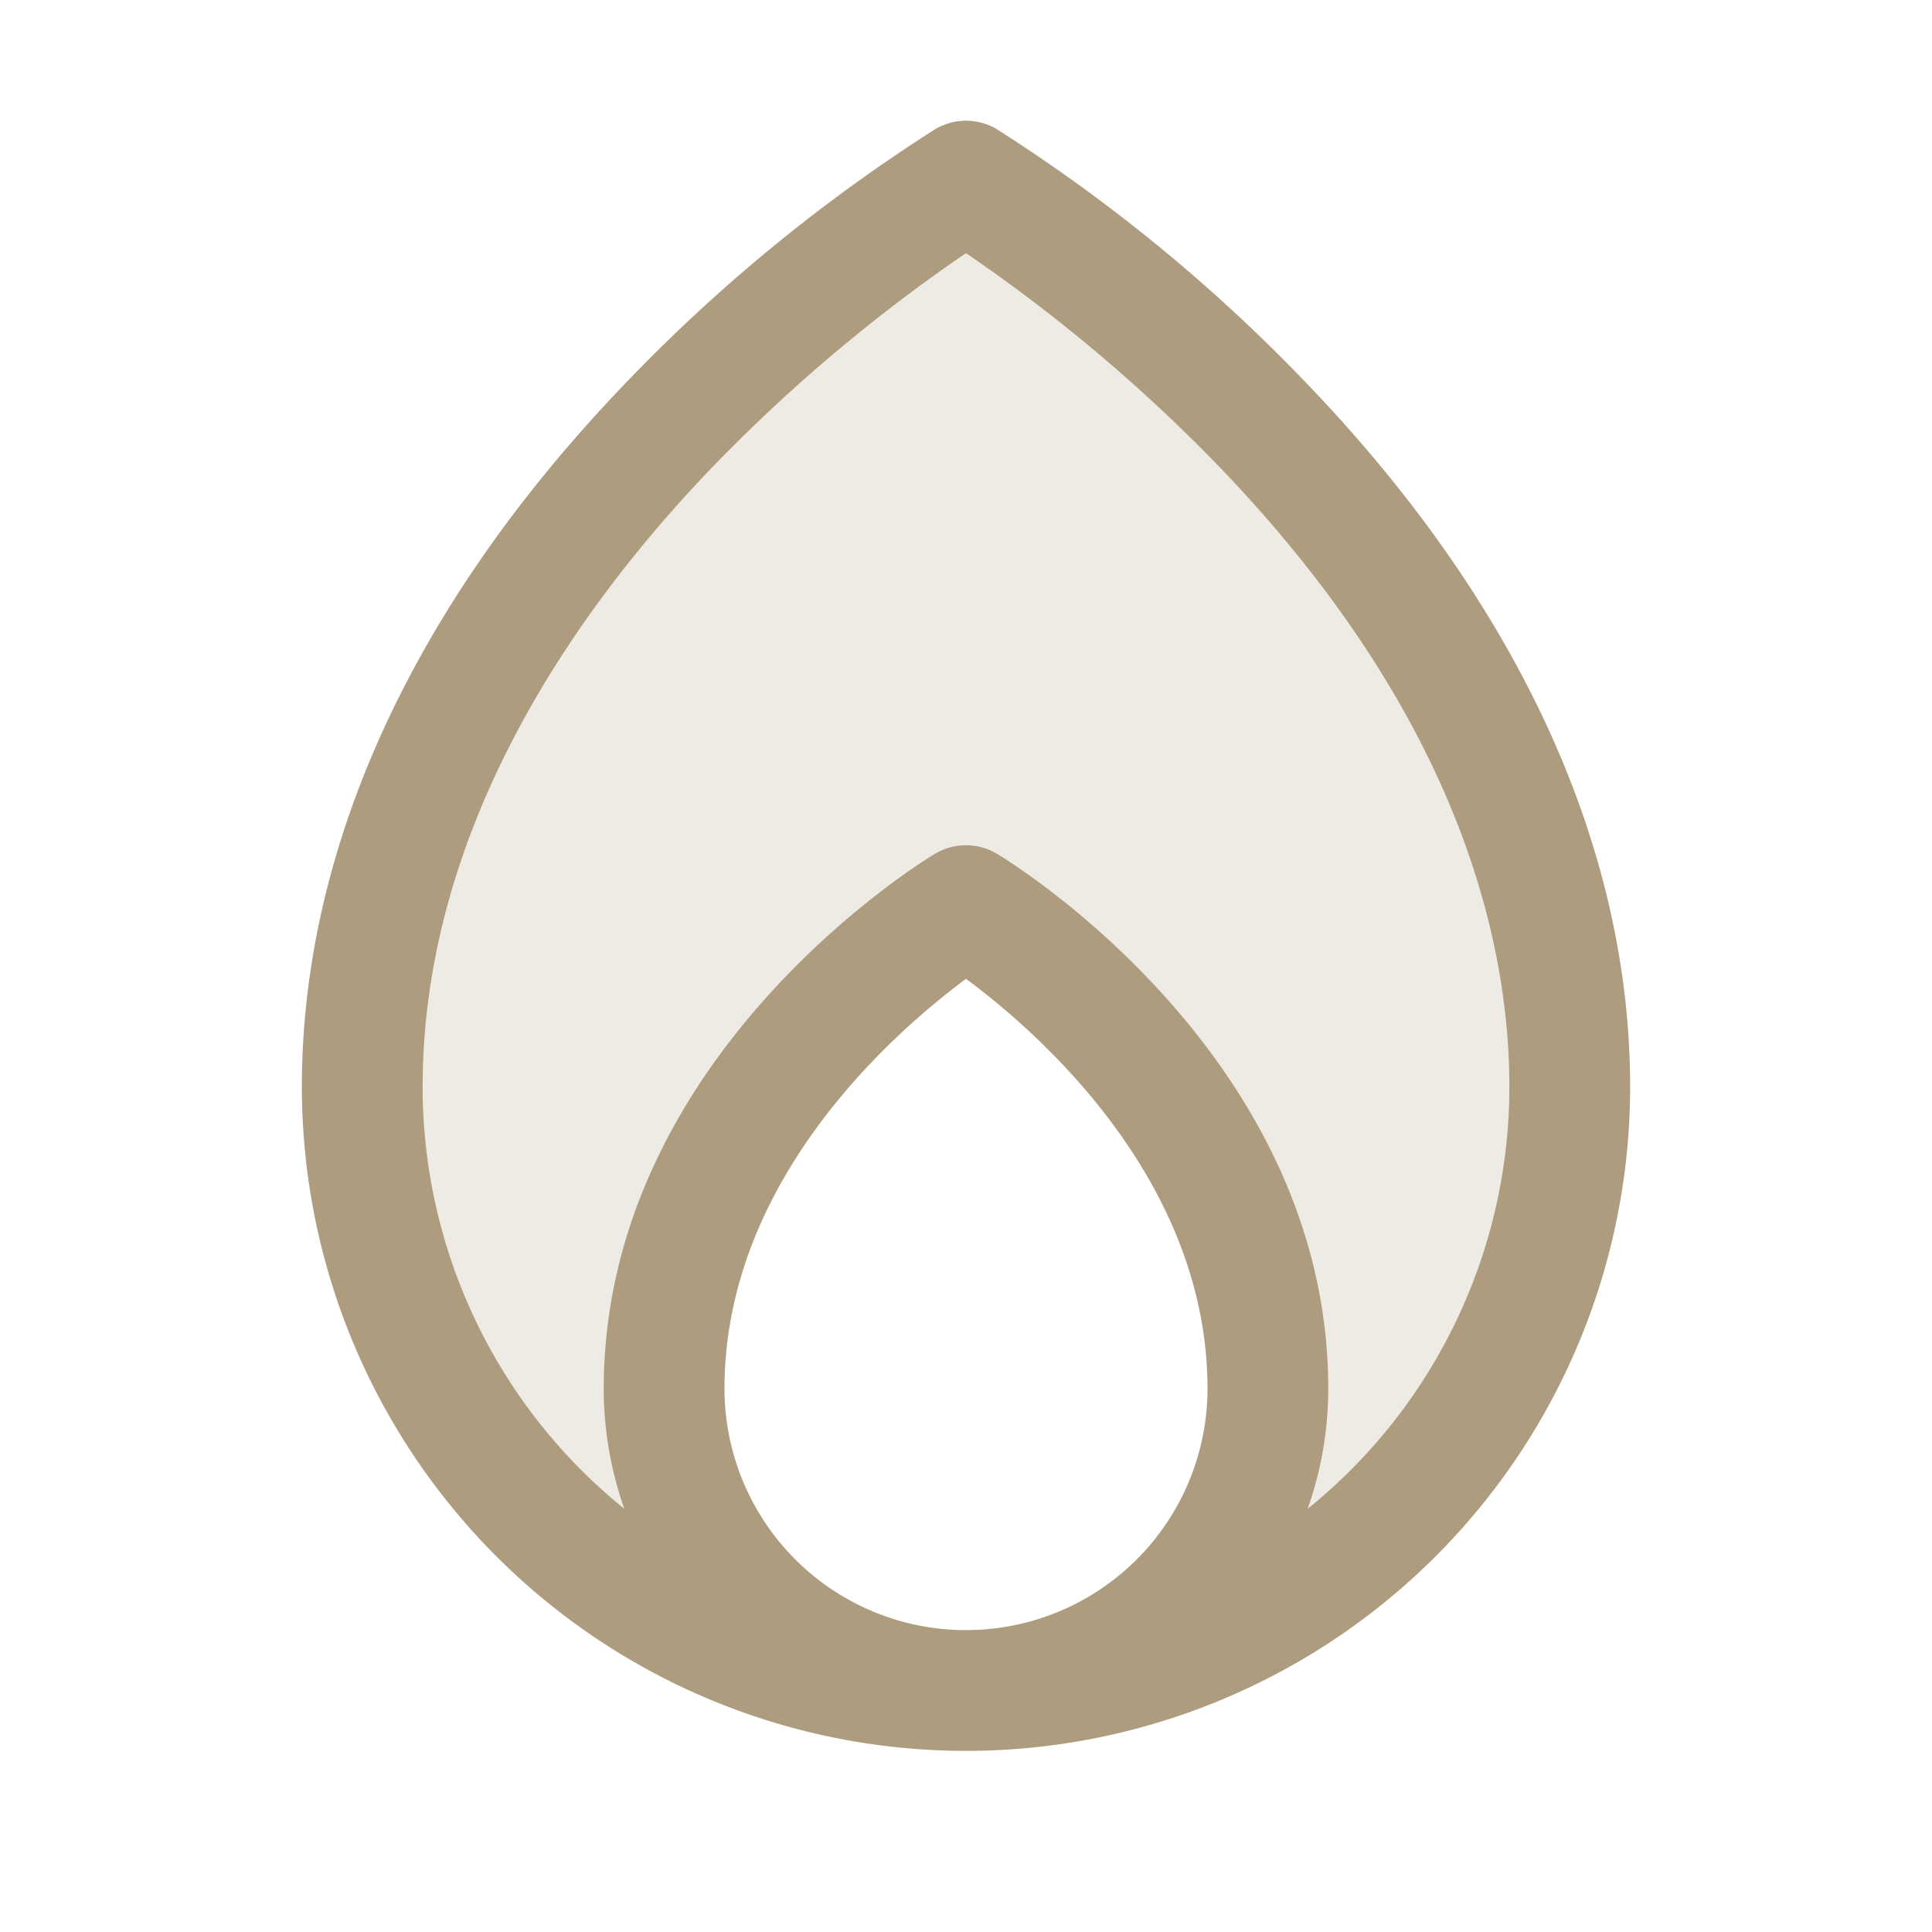 <svg xmlns="http://www.w3.org/2000/svg" width="32" height="32" fill="#ad9c7e" viewBox="0 0 256 256"><path d="M208,144A80,80,0,0,1,130.06,224,40,40,0,0,0,168,184c0-40-40-64-40-64s-40,24-40,64A40,40,0,0,0,125.94,224,80,80,0,0,1,48,144c0-72,80-120,80-120S208,72,208,144Z" opacity="0.2"></path><path d="M173.79,51.48a221.25,221.25,0,0,0-41.67-34.34,8,8,0,0,0-8.24,0A221.25,221.25,0,0,0,82.21,51.48C54.59,80.48,40,112.47,40,144a88,88,0,0,0,176,0C216,112.47,201.41,80.48,173.79,51.48ZM96,184c0-27.67,22.53-47.28,32-54.3,9.48,7,32,26.63,32,54.3a32,32,0,0,1-64,0Zm77.27,15.93A47.8,47.8,0,0,0,176,184c0-44-42.09-69.79-43.88-70.86a8,8,0,0,0-8.24,0C122.09,114.21,80,140,80,184a47.8,47.8,0,0,0,2.73,15.93A71.88,71.88,0,0,1,56,144c0-34.41,20.4-63.15,37.52-81.19A216.21,216.21,0,0,1,128,33.54a215.77,215.77,0,0,1,34.48,29.27C193.49,95.5,200,125,200,144A71.88,71.88,0,0,1,173.27,199.93Z"></path></svg>